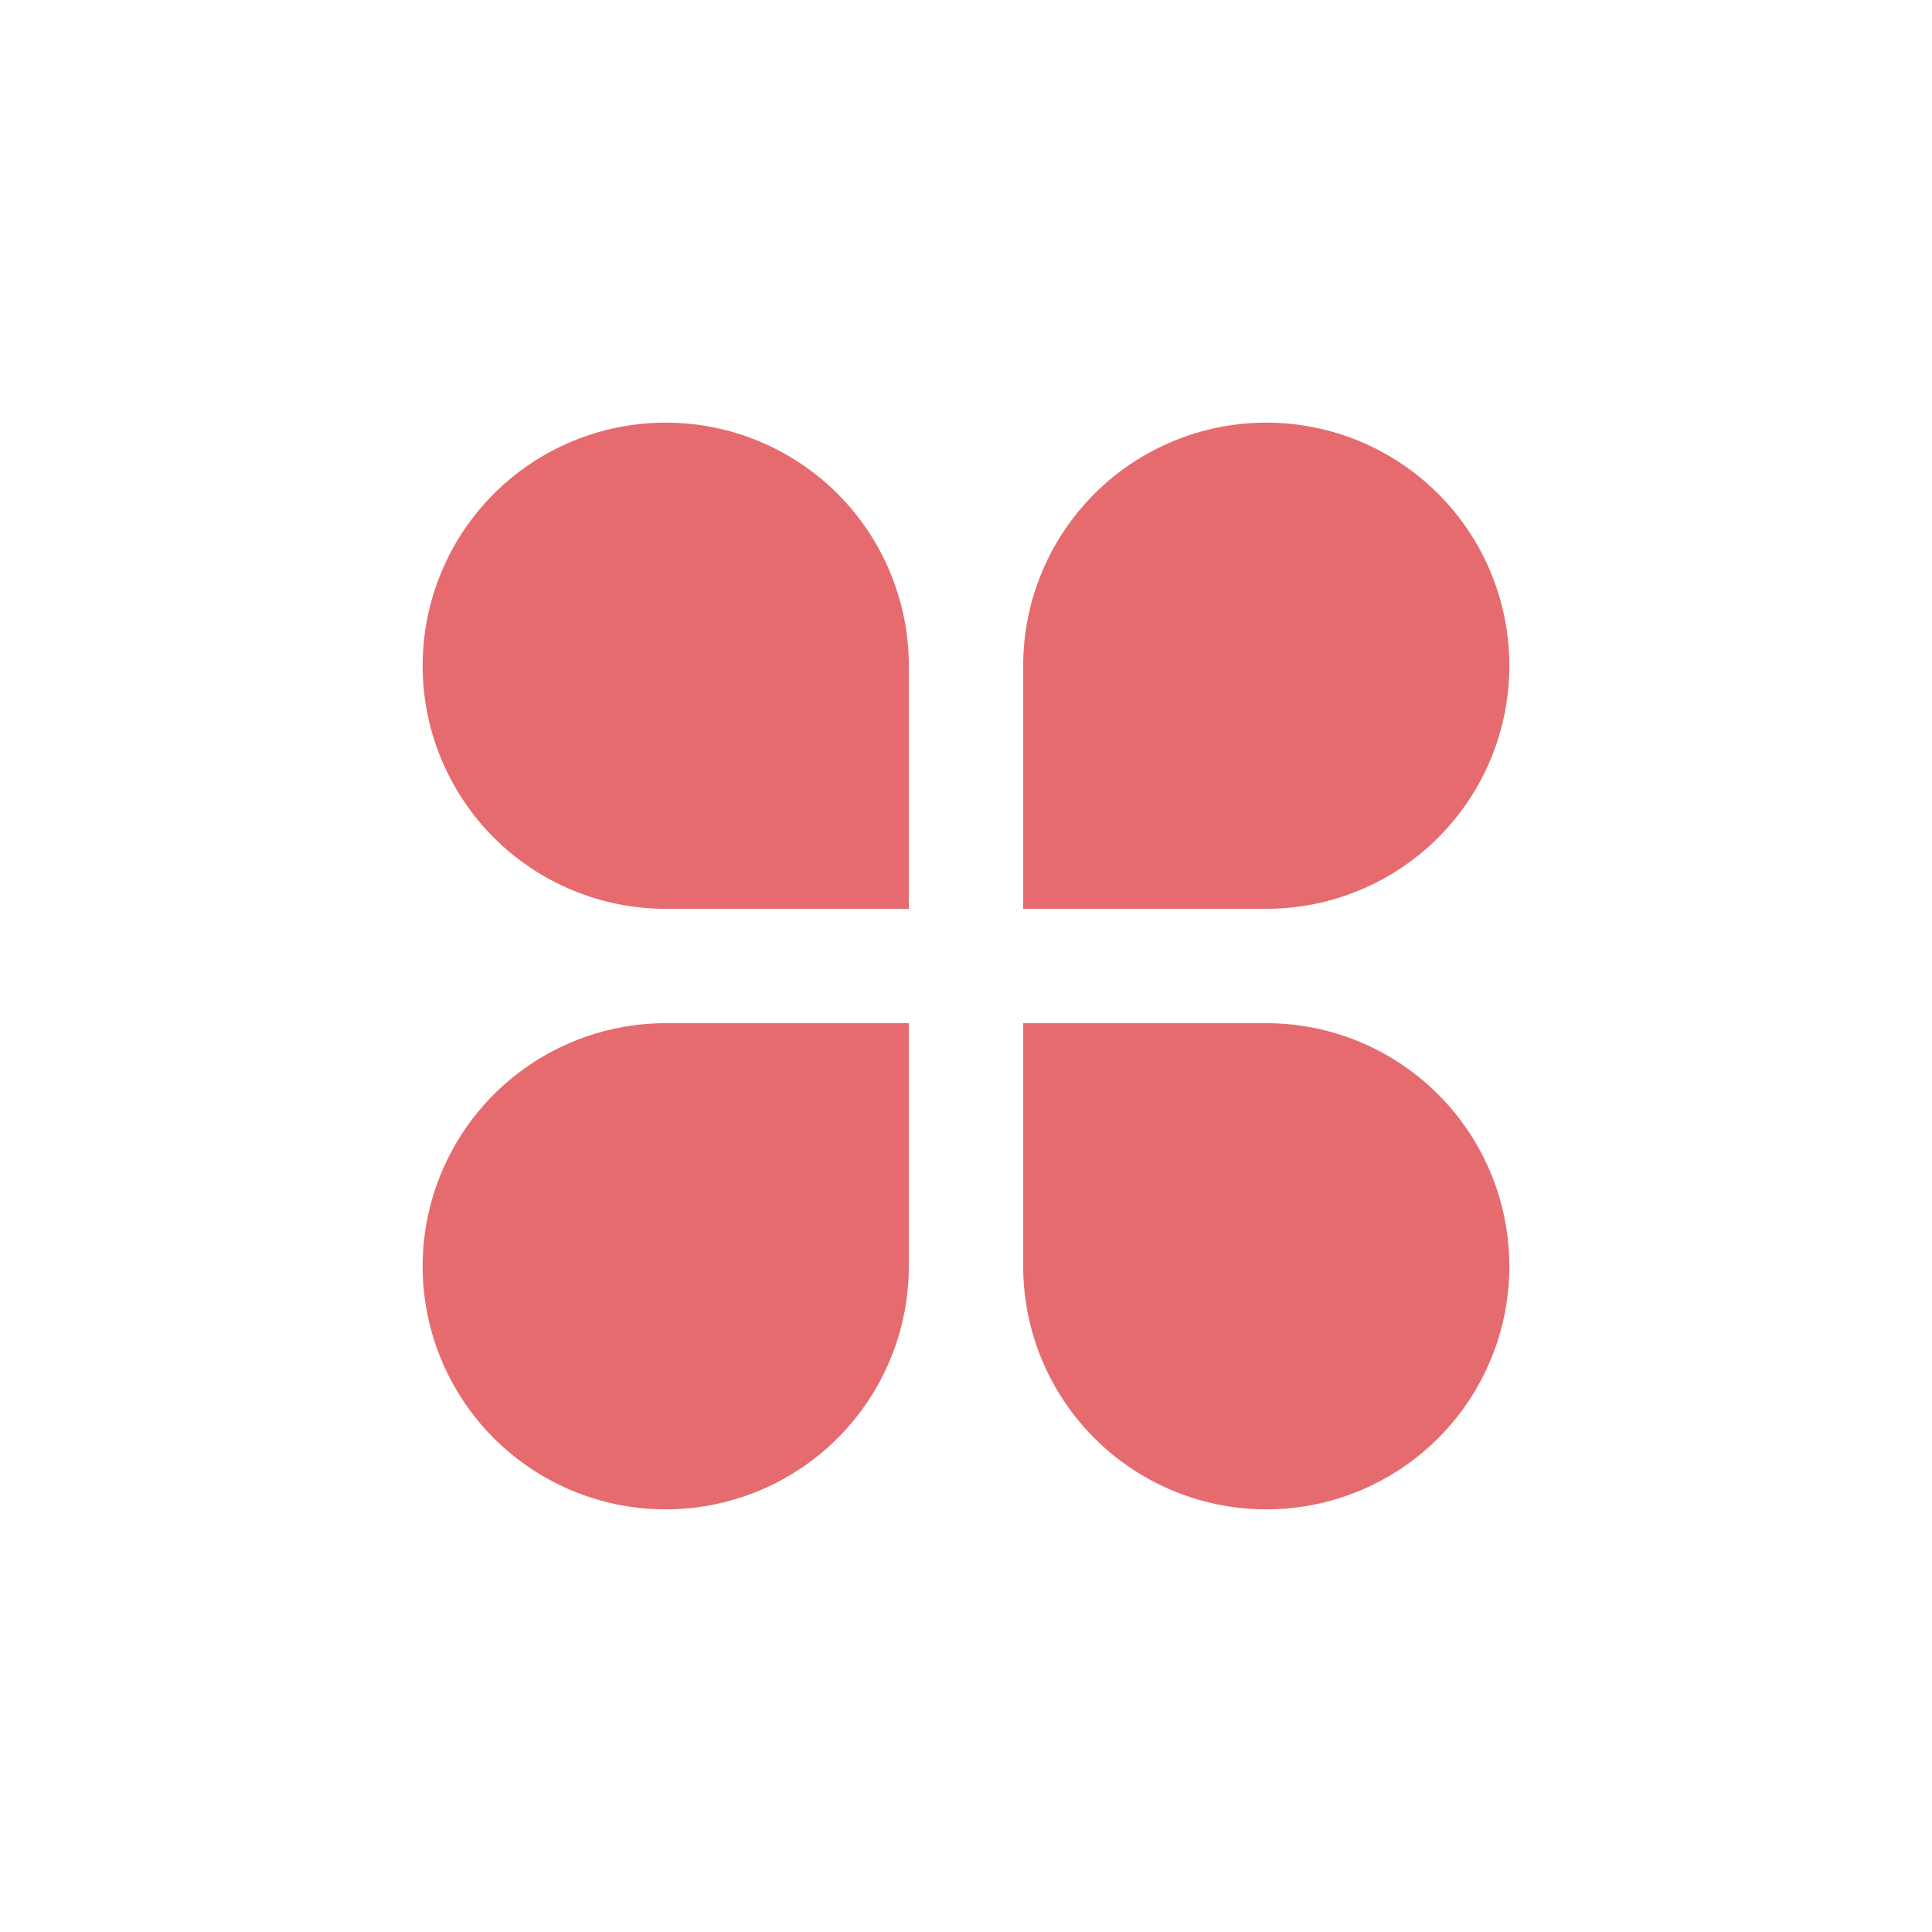 <?xml version="1.0" encoding="UTF-8"?>
<svg xmlns="http://www.w3.org/2000/svg" width="42" height="42" viewBox="0 0 42 42" fill="none">
  <g id="icon/navigation/sub_menu/company">
    <path id="Vector" d="M14.472 9.188C15.166 9.188 15.853 9.324 16.494 9.59C17.136 9.855 17.718 10.245 18.209 10.735C18.7 11.226 19.089 11.809 19.354 12.45C19.62 13.091 19.757 13.778 19.757 14.472V19.757H14.472C13.07 19.757 11.726 19.2 10.735 18.209C9.744 17.218 9.188 15.874 9.188 14.472C9.188 13.07 9.744 11.726 10.735 10.735C11.726 9.744 13.07 9.188 14.472 9.188ZM14.472 22.243H19.757V27.528C19.757 28.573 19.447 29.595 18.866 30.464C18.285 31.333 17.46 32.01 16.494 32.41C15.529 32.81 14.466 32.915 13.441 32.711C12.416 32.507 11.474 32.004 10.735 31.265C9.996 30.526 9.493 29.584 9.289 28.559C9.085 27.534 9.19 26.471 9.59 25.506C9.99 24.54 10.667 23.715 11.536 23.134C12.405 22.553 13.427 22.243 14.472 22.243ZM27.528 9.188C28.93 9.188 30.274 9.744 31.265 10.735C32.256 11.726 32.812 13.07 32.812 14.472C32.812 15.874 32.256 17.218 31.265 18.209C30.274 19.2 28.93 19.757 27.528 19.757H22.243V14.472C22.243 13.07 22.8 11.726 23.791 10.735C24.782 9.744 26.126 9.188 27.528 9.188ZM22.243 22.243H27.528C28.573 22.243 29.595 22.553 30.464 23.134C31.333 23.715 32.01 24.54 32.41 25.506C32.81 26.471 32.915 27.534 32.711 28.559C32.507 29.584 32.004 30.526 31.265 31.265C30.526 32.004 29.584 32.507 28.559 32.711C27.534 32.915 26.471 32.81 25.506 32.41C24.54 32.01 23.715 31.333 23.134 30.464C22.553 29.595 22.243 28.573 22.243 27.528V22.243Z" fill="#E66B6F"></path>
  </g>
</svg>
